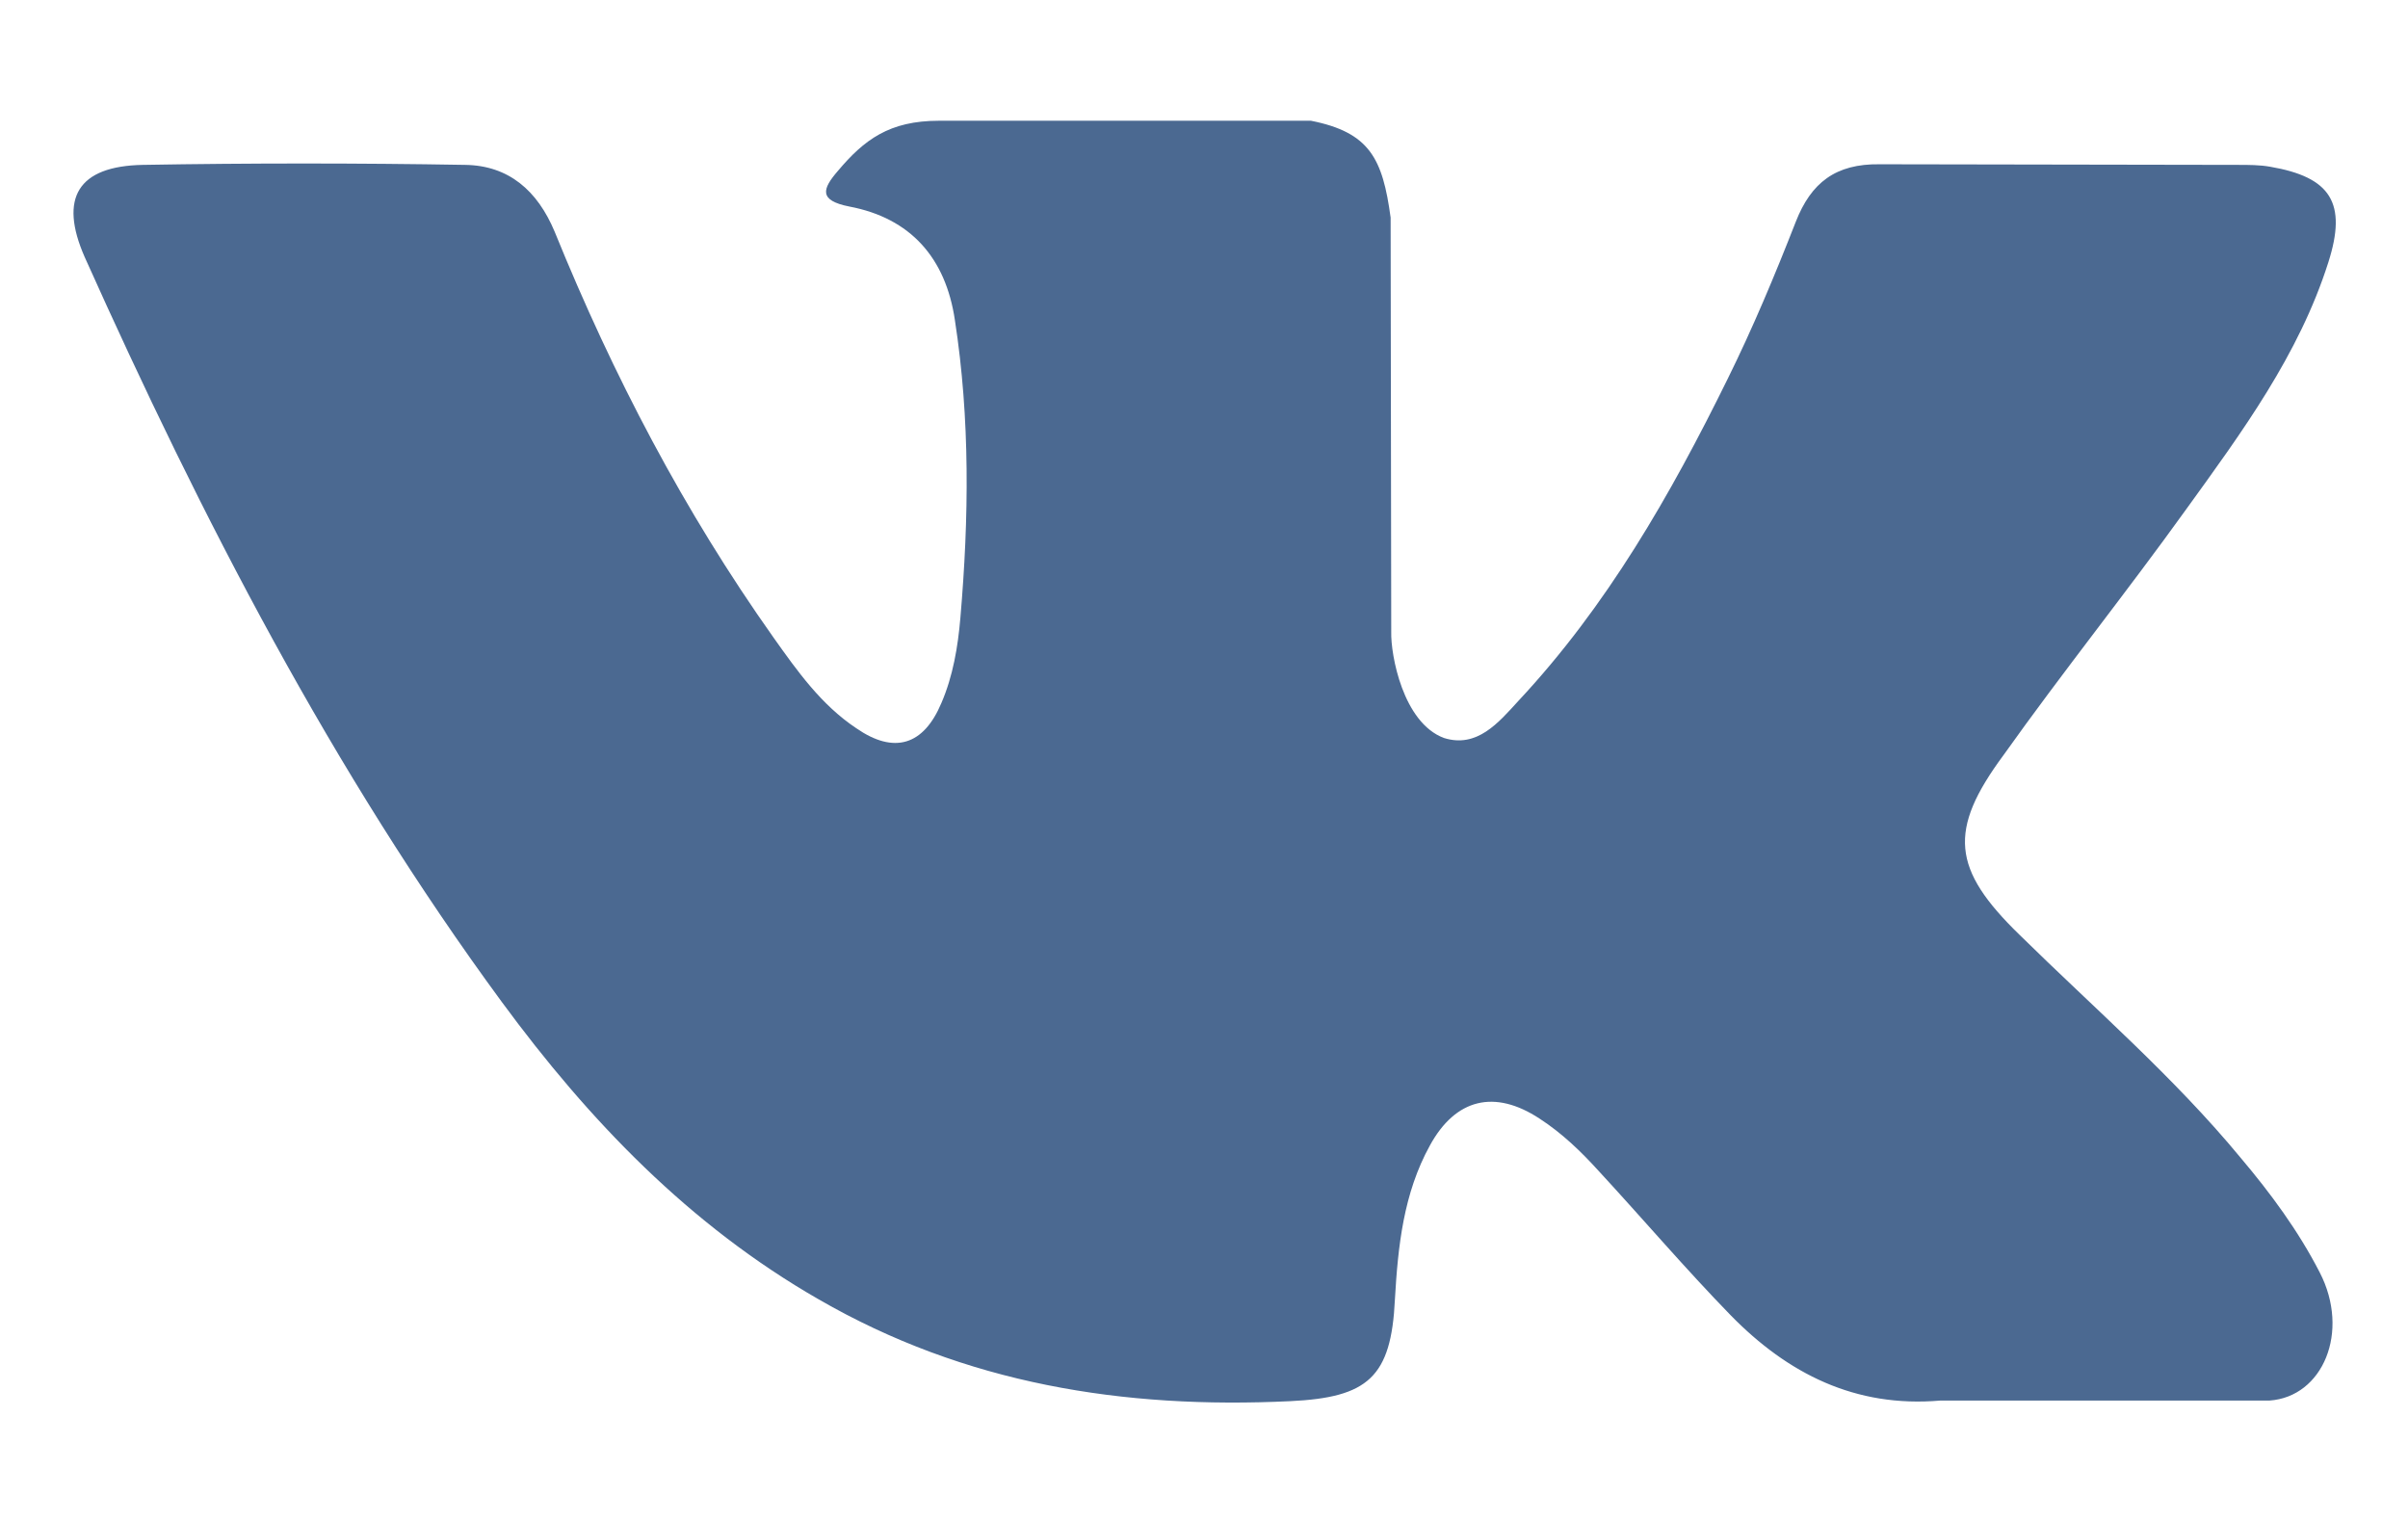 <?xml version="1.0" encoding="utf-8"?>
<!-- Generator: Adobe Illustrator 24.0.0, SVG Export Plug-In . SVG Version: 6.00 Build 0)  -->
<svg version="1.1" id="Layer_1" xmlns="http://www.w3.org/2000/svg" xmlns:xlink="http://www.w3.org/1999/xlink" x="0px" y="0px"
	 viewBox="0 0 39.29 24.83" style="enable-background:new 0 0 39.29 24.83;" xml:space="preserve">
<style type="text/css">
	.st0{fill:#4B6991;}
</style>
<path class="st0" d="M32.95,15.25c1.22,1.2,2.52,2.32,3.61,3.64c0.49,0.58,0.94,1.19,1.29,1.87c0.5,0.97,0.05,2.03-0.82,2.09
	l-5.37,0c-1.39,0.12-2.49-0.44-3.42-1.39c-0.74-0.76-1.43-1.57-2.15-2.35c-0.29-0.32-0.6-0.62-0.97-0.86
	c-0.73-0.48-1.37-0.33-1.79,0.44c-0.43,0.78-0.52,1.64-0.57,2.51c-0.06,1.27-0.44,1.6-1.71,1.66c-2.72,0.13-5.3-0.28-7.69-1.66
	c-2.11-1.21-3.75-2.92-5.17-4.85c-2.77-3.77-4.9-7.9-6.81-12.16C0.96,3.23,1.27,2.71,2.33,2.69c1.75-0.03,3.51-0.03,5.26,0
	C8.3,2.7,8.77,3.11,9.05,3.78c0.95,2.34,2.11,4.56,3.57,6.62c0.39,0.55,0.78,1.1,1.35,1.48c0.62,0.43,1.1,0.28,1.39-0.41
	c0.19-0.44,0.27-0.92,0.31-1.39c0.14-1.63,0.16-3.24-0.09-4.86c-0.15-1.01-0.72-1.66-1.72-1.85c-0.51-0.1-0.44-0.29-0.19-0.58
	c0.43-0.51,0.84-0.82,1.65-0.82h6.07c0.96,0.19,1.17,0.62,1.3,1.58l0.01,6.76c-0.01,0.37,0.19,1.48,0.86,1.73
	c0.54,0.17,0.89-0.25,1.21-0.6c1.45-1.55,2.49-3.37,3.42-5.26c0.41-0.83,0.77-1.69,1.11-2.56c0.25-0.64,0.65-0.95,1.37-0.94
	l5.85,0.01c0.17,0,0.35,0,0.52,0.03c0.99,0.17,1.26,0.59,0.95,1.56c-0.48,1.51-1.41,2.77-2.32,4.03c-0.97,1.35-2.02,2.66-2.98,4.01
	C31.78,13.55,31.85,14.18,32.95,15.25"/>
</svg>
